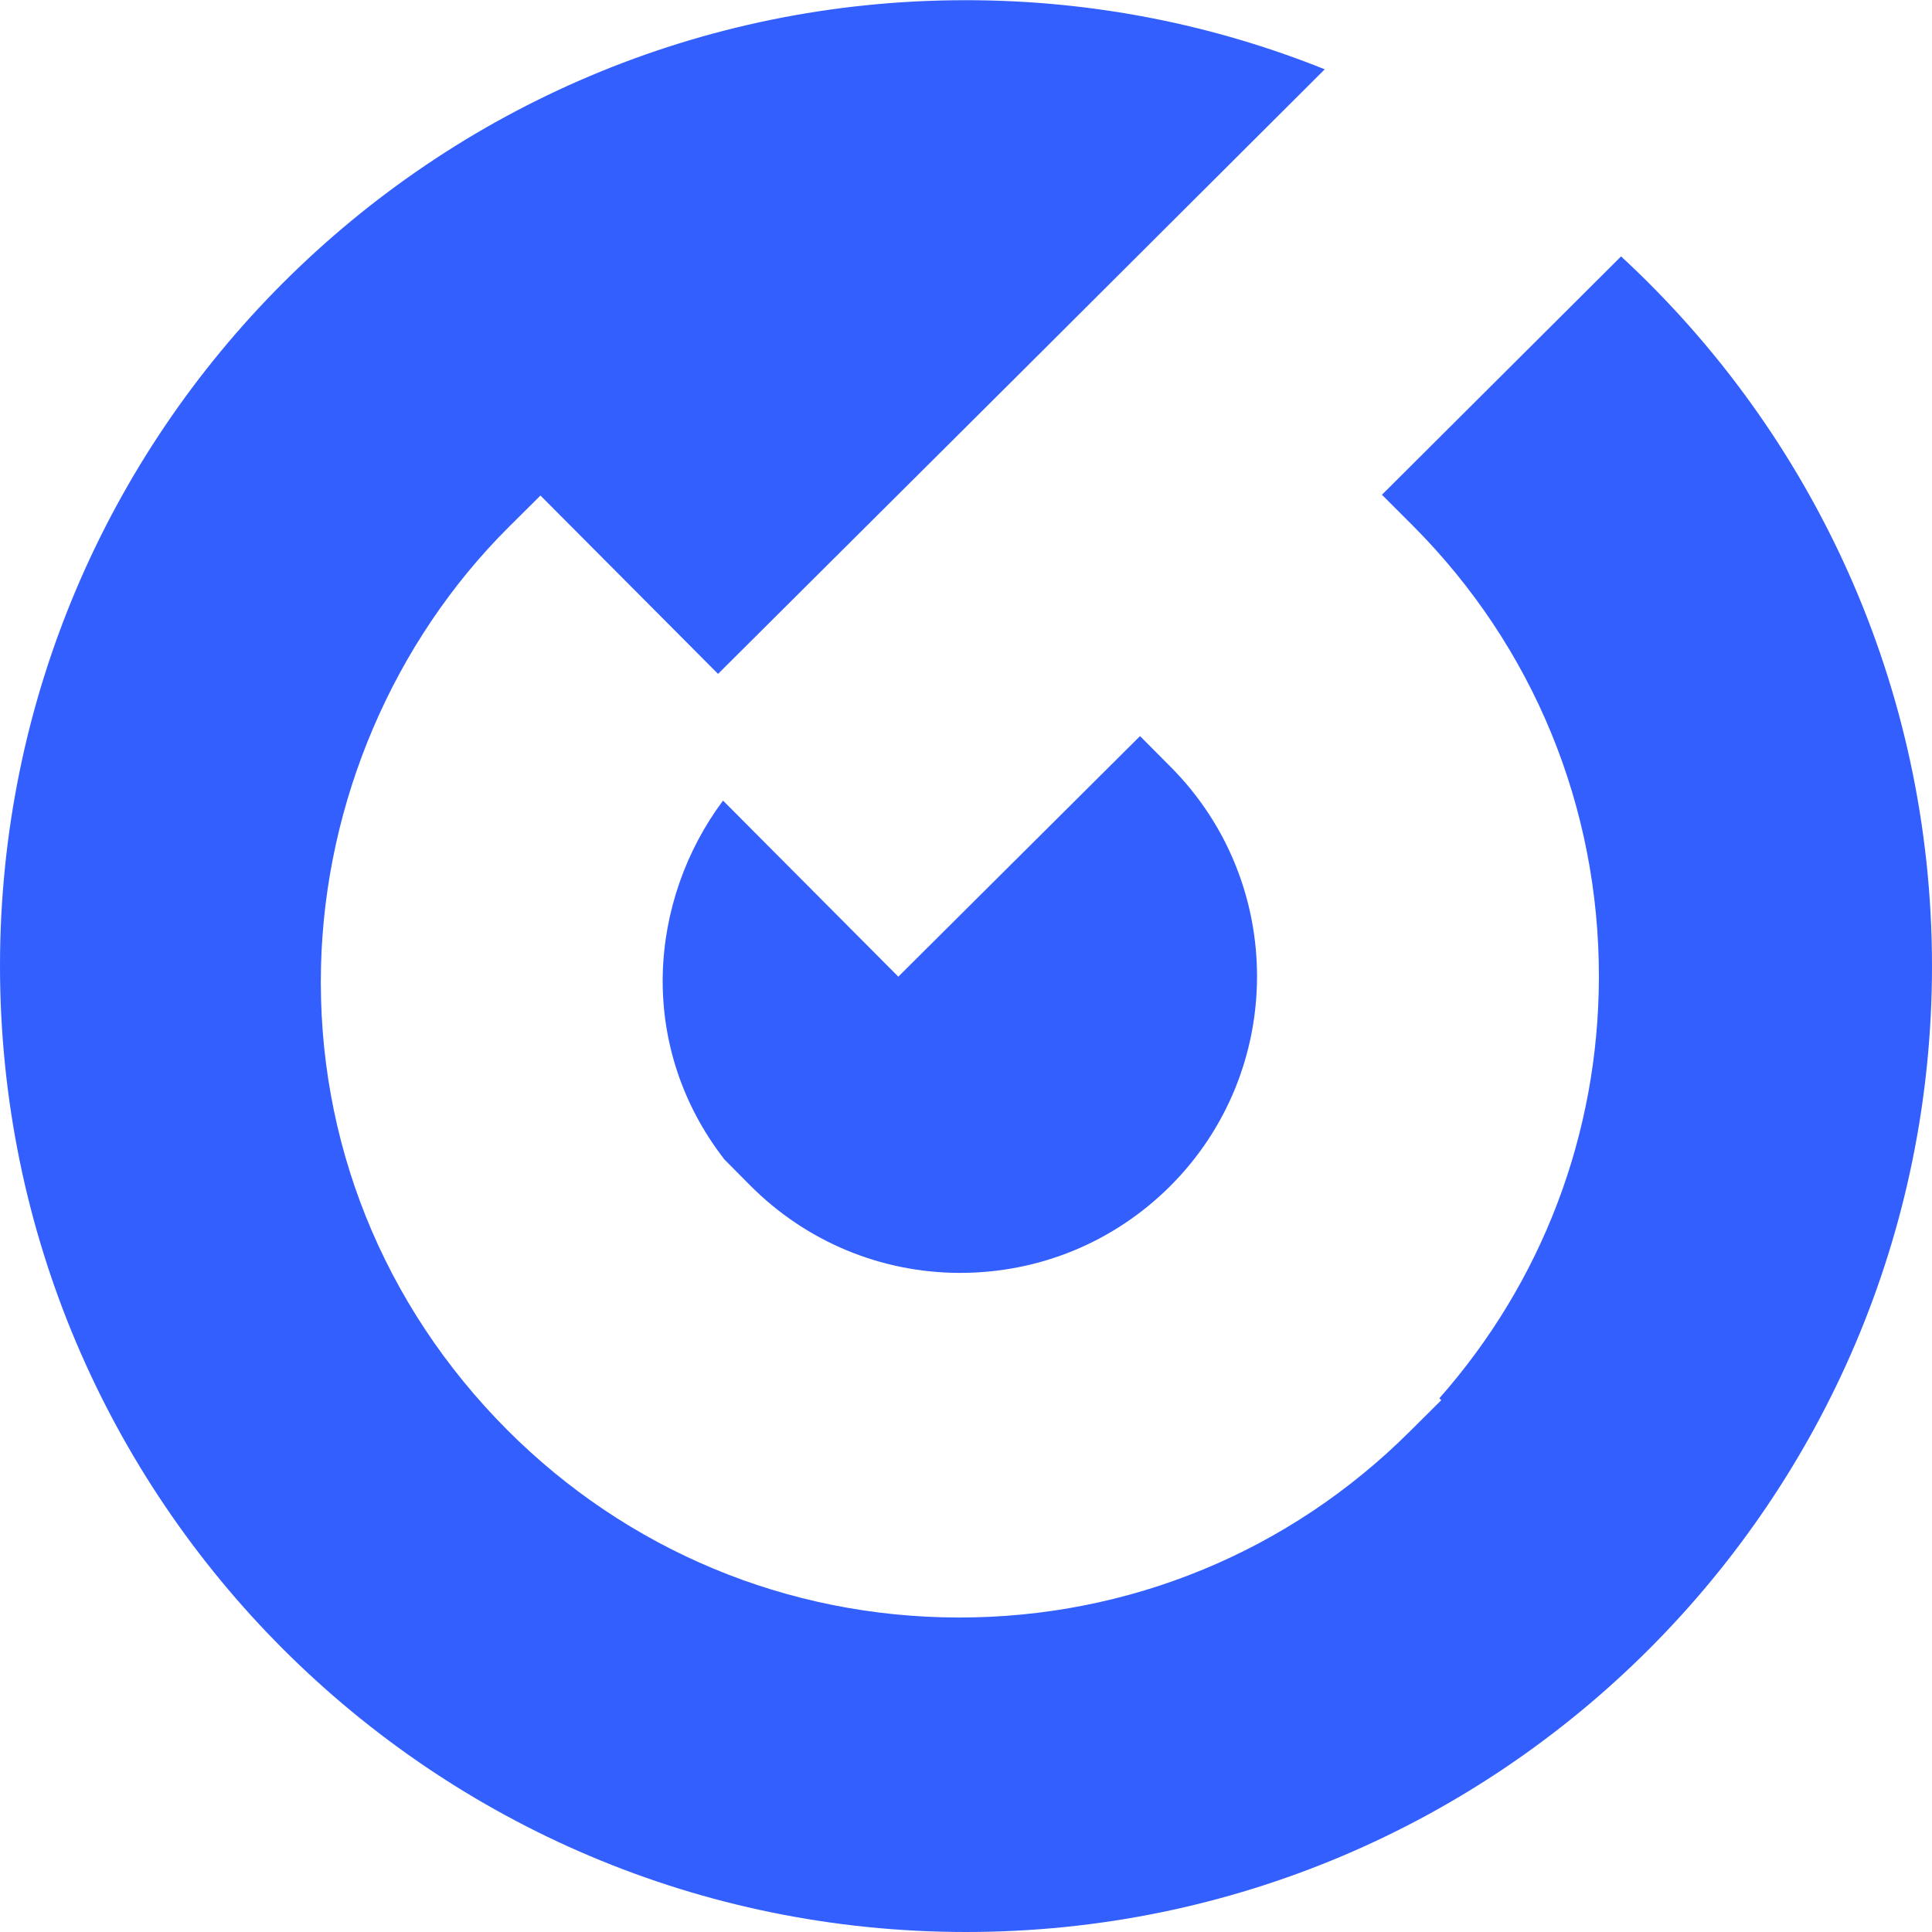 <?xml version="1.0" encoding="UTF-8"?>
<svg id="Laag_2" data-name="Laag 2" xmlns="http://www.w3.org/2000/svg" viewBox="0 0 100.63 100.63">
  <defs>
    <style>
      .cls-1 {
        fill: #335fff;
      }
    </style>
  </defs>
  <g id="Laag_1-2" data-name="Laag 1">
    <g>
      <path class="cls-1" d="M37.7,60.36l1.38,1.39c2.91,2.92,6.79,4.54,10.91,4.55,4.15,0,8.02-1.6,10.94-4.5,6.04-6.01,6.06-15.81.05-21.85l-1.6-1.61-12.59,12.53-9.13-9.17c-1.93,2.58-3.06,5.77-3.14,9.04-.08,3.5,1.04,6.84,3.18,9.61Z"/>
      <path class="cls-1" d="M84.44,13.35l-12.46,12.42,1.61,1.61c6.27,6.29,9.71,14.65,9.69,23.54-.02,8.15-2.96,15.85-8.31,21.91l.1.1-1.64,1.63c-6.27,6.25-14.61,9.69-23.46,9.69h-.07c-8.89-.02-17.23-3.5-23.5-9.79-6.46-6.49-9.9-15.06-9.68-24.13.21-8.56,3.77-16.9,9.79-22.89l1.64-1.63,9.25,9.29,16.04-15.97,15.56-15.52c-5.78-2.32-12.08-3.6-18.69-3.6C22.53,0,0,22.53,0,50.31c0,13.89,5.63,26.47,14.74,35.58,9.11,9.11,21.68,14.74,35.58,14.74,27.79,0,50.31-22.53,50.31-50.31,0-14.61-6.24-27.77-16.19-36.96Z"/>
    </g>
  </g>
</svg>